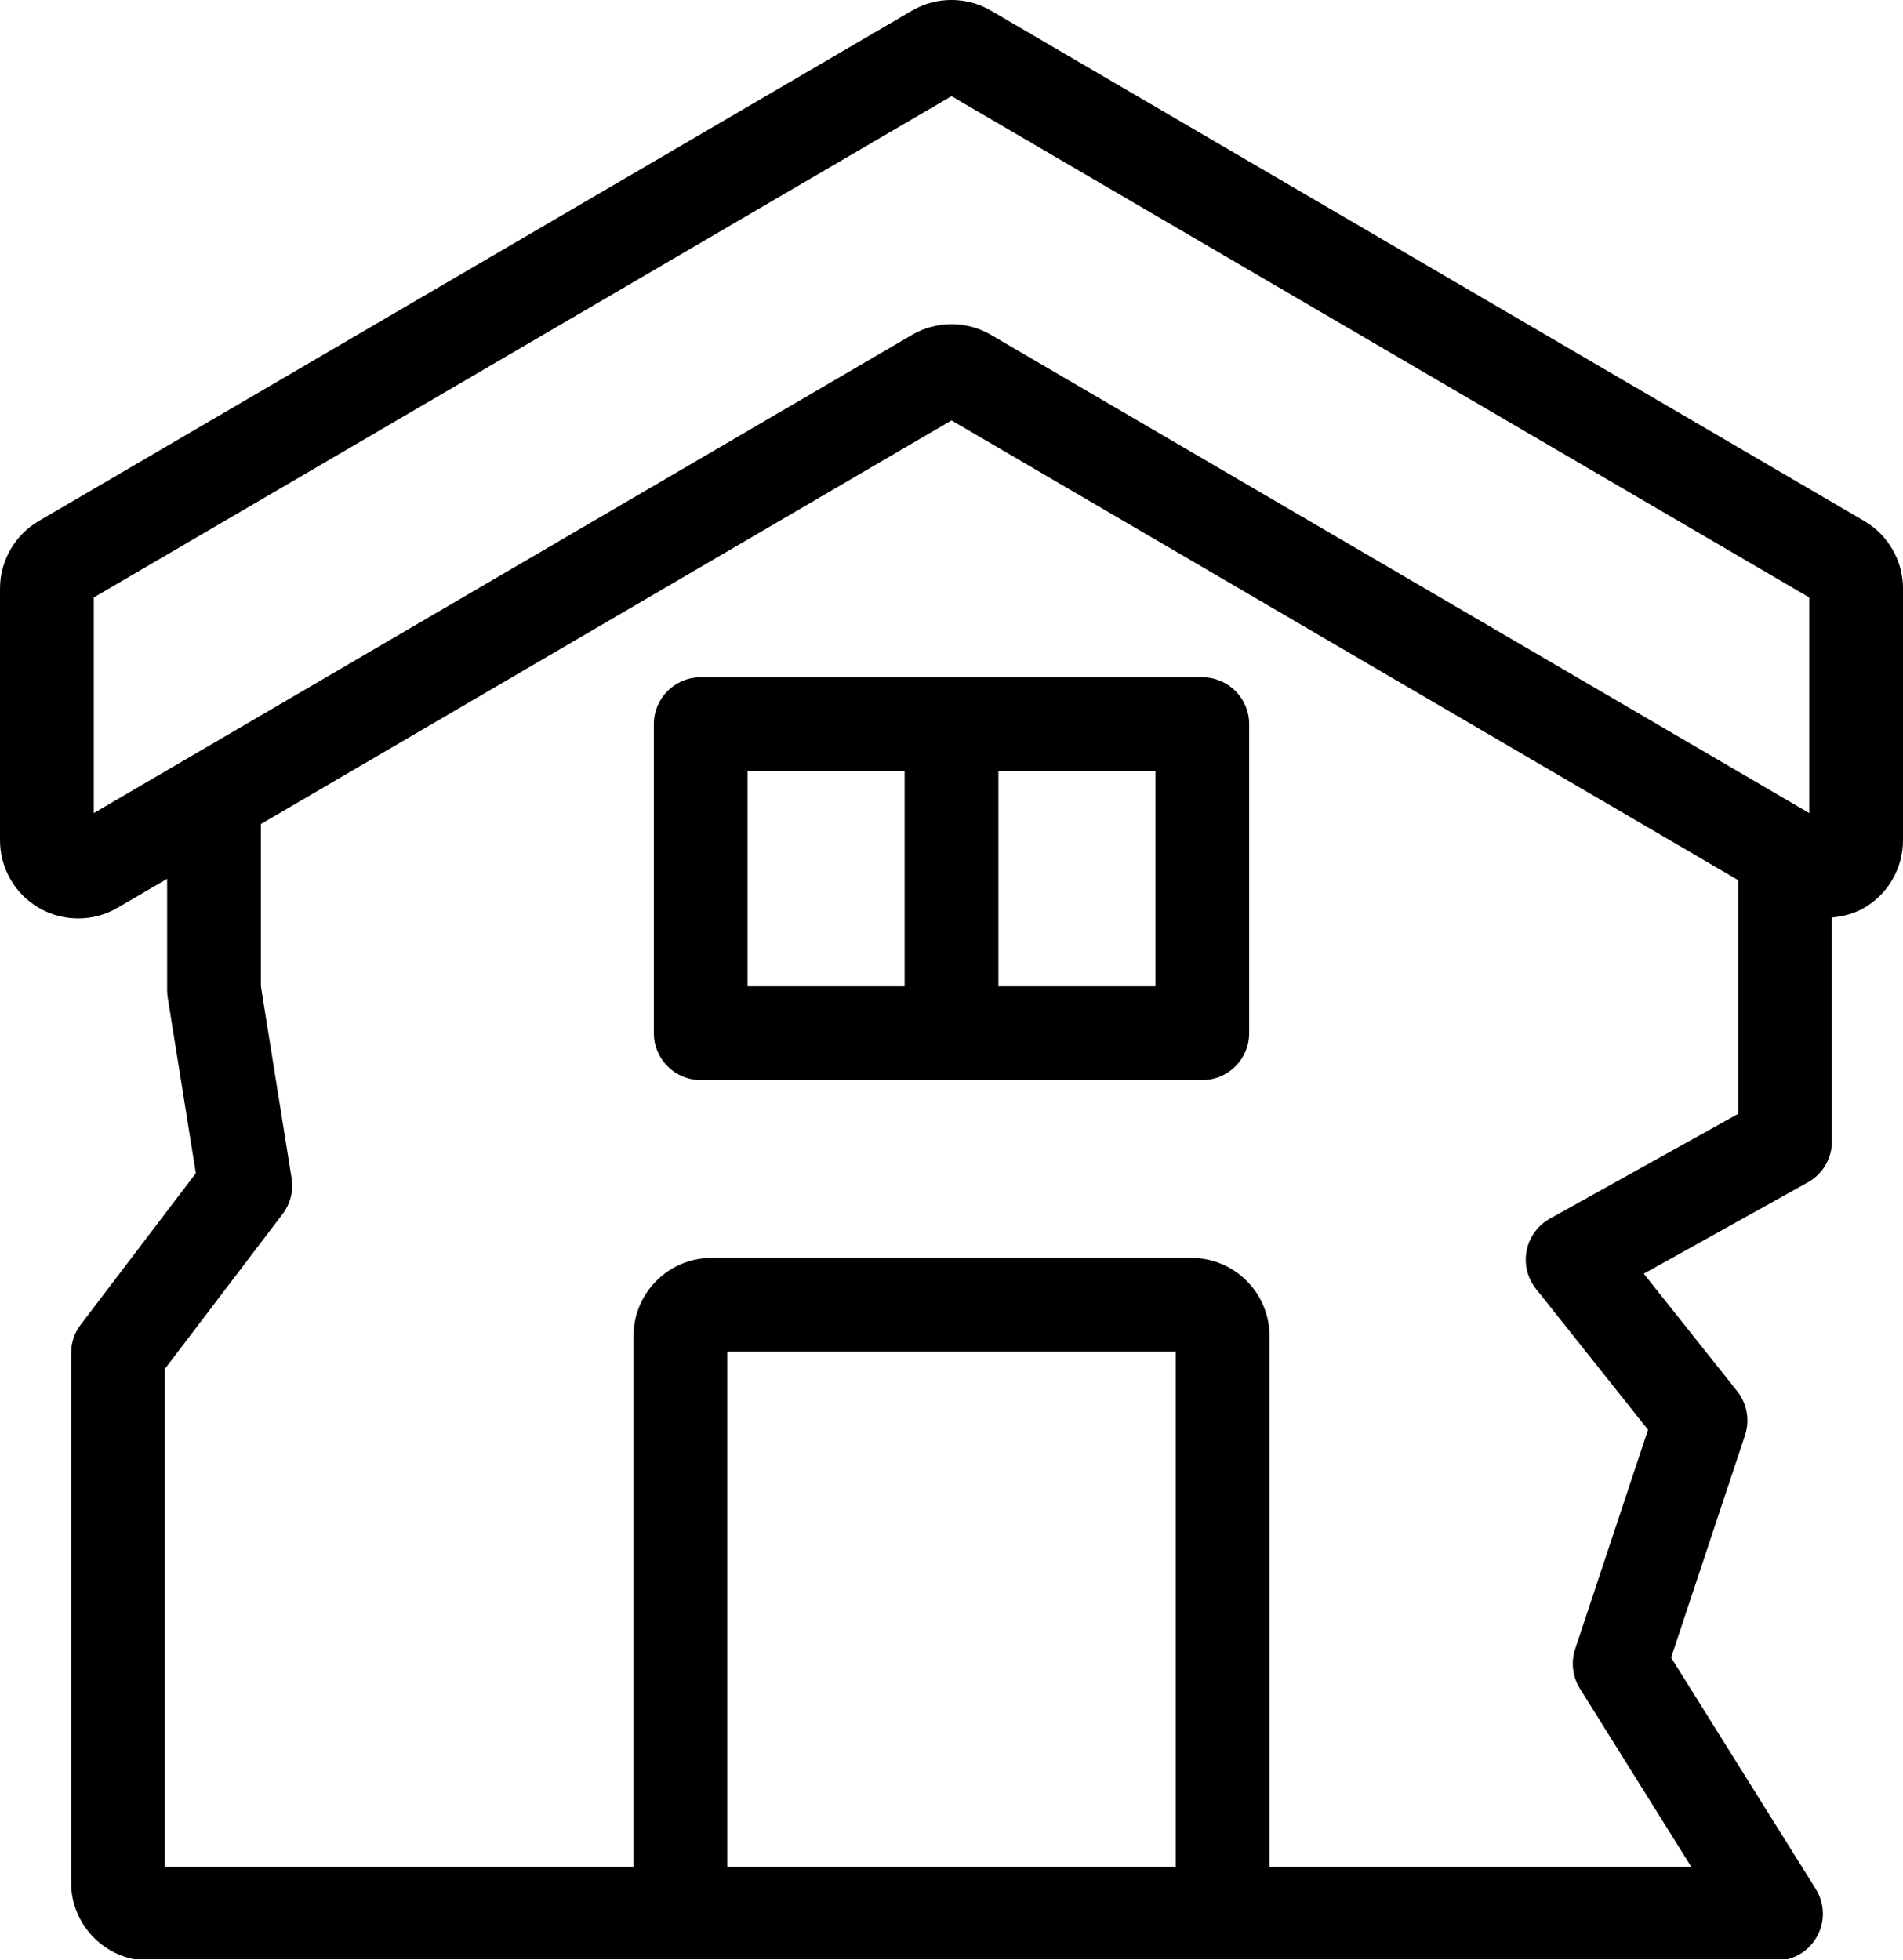 <?xml version="1.0" encoding="UTF-8" standalone="no"?>
<!DOCTYPE svg PUBLIC "-//W3C//DTD SVG 1.1//EN" "http://www.w3.org/Graphics/SVG/1.1/DTD/svg11.dtd">
<svg width="100%" height="100%" viewBox="0 0 500 515" version="1.1" xmlns="http://www.w3.org/2000/svg" xmlns:xlink="http://www.w3.org/1999/xlink" xml:space="preserve" xmlns:serif="http://www.serif.com/" style="fill-rule:evenodd;clip-rule:evenodd;stroke-linejoin:round;stroke-miterlimit:2;">
    <g id="Artboard1" transform="matrix(0.625,0,0,0.858,0,0)">
        <rect x="0" y="0" width="800" height="600" style="fill:none;"/>
        <clipPath id="_clip1">
            <rect x="0" y="0" width="800" height="600"/>
        </clipPath>
        <g clip-path="url(#_clip1)">
            <g transform="matrix(13.142,0,0,9.569,-257.095,-178.23)">
                <path d="M79.199,35.301L51.261,18.966C50.484,18.512 49.518,18.511 48.739,18.966C48.739,18.966 48.738,18.966 48.738,18.966L20.803,35.3C20.038,35.746 19.563,36.574 19.563,37.459L19.563,45.519C19.563,46.413 20.044,47.244 20.819,47.688C21.204,47.908 21.633,48.018 22.063,48.018C22.5,48.018 22.937,47.905 23.325,47.677L24.909,46.751L24.909,50.315C24.909,50.394 24.916,50.474 24.928,50.553L25.827,56.173L22.143,61.021C21.945,61.282 21.837,61.601 21.837,61.929L21.837,78.875C21.837,80.254 22.959,81.375 24.337,81.375L76.374,81.375C76.918,81.375 77.421,81.079 77.685,80.602C77.95,80.125 77.935,79.543 77.646,79.08L73.019,71.675L75.383,64.558C75.542,64.077 75.449,63.549 75.134,63.151L72.144,59.389L77.392,56.466C77.868,56.201 78.163,55.699 78.163,55.155L78.163,47.988C78.515,47.956 78.864,47.869 79.181,47.688C79.956,47.244 80.437,46.413 80.437,45.519L80.437,37.459C80.437,36.574 79.962,35.747 79.199,35.301ZM57.172,78.375L42.828,78.375L42.828,61.882L57.172,61.882L57.172,78.375ZM75.163,54.273L69.14,57.627C68.755,57.841 68.484,58.214 68.398,58.645C68.313,59.078 68.421,59.525 68.695,59.871L72.28,64.383L69.95,71.398C69.809,71.822 69.865,72.287 70.101,72.666L73.667,78.375L60.172,78.375L60.172,61.382C60.172,60.003 59.051,58.882 57.672,58.882L42.328,58.882C40.95,58.882 39.828,60.003 39.828,61.382L39.828,78.375L24.837,78.375L24.837,62.434L28.604,57.477C28.852,57.15 28.955,56.737 28.89,56.332L27.909,50.196L27.909,44.997L50,32.08L75.163,46.793L75.163,54.273ZM77.437,44.647L51.261,29.342C50.873,29.115 50.437,29.001 50,29.001C49.564,29.001 49.127,29.115 48.738,29.342L22.563,44.647L22.563,37.746L50,21.704L77.437,37.746L77.437,44.647ZM40.478,41.801L40.478,51.691C40.478,52.519 41.149,53.191 41.978,53.191L58.022,53.191C58.85,53.191 59.522,52.519 59.522,51.691L59.522,41.801C59.522,40.973 58.85,40.301 58.022,40.301L41.978,40.301C41.149,40.301 40.478,40.973 40.478,41.801ZM51.5,43.301L56.522,43.301L56.522,50.191L51.5,50.191L51.5,43.301ZM43.478,43.301L48.5,43.301L48.5,50.191L43.478,50.191L43.478,43.301Z" style="fill-rule:nonzero;"/>
            </g>
        </g>
    </g>
</svg>
